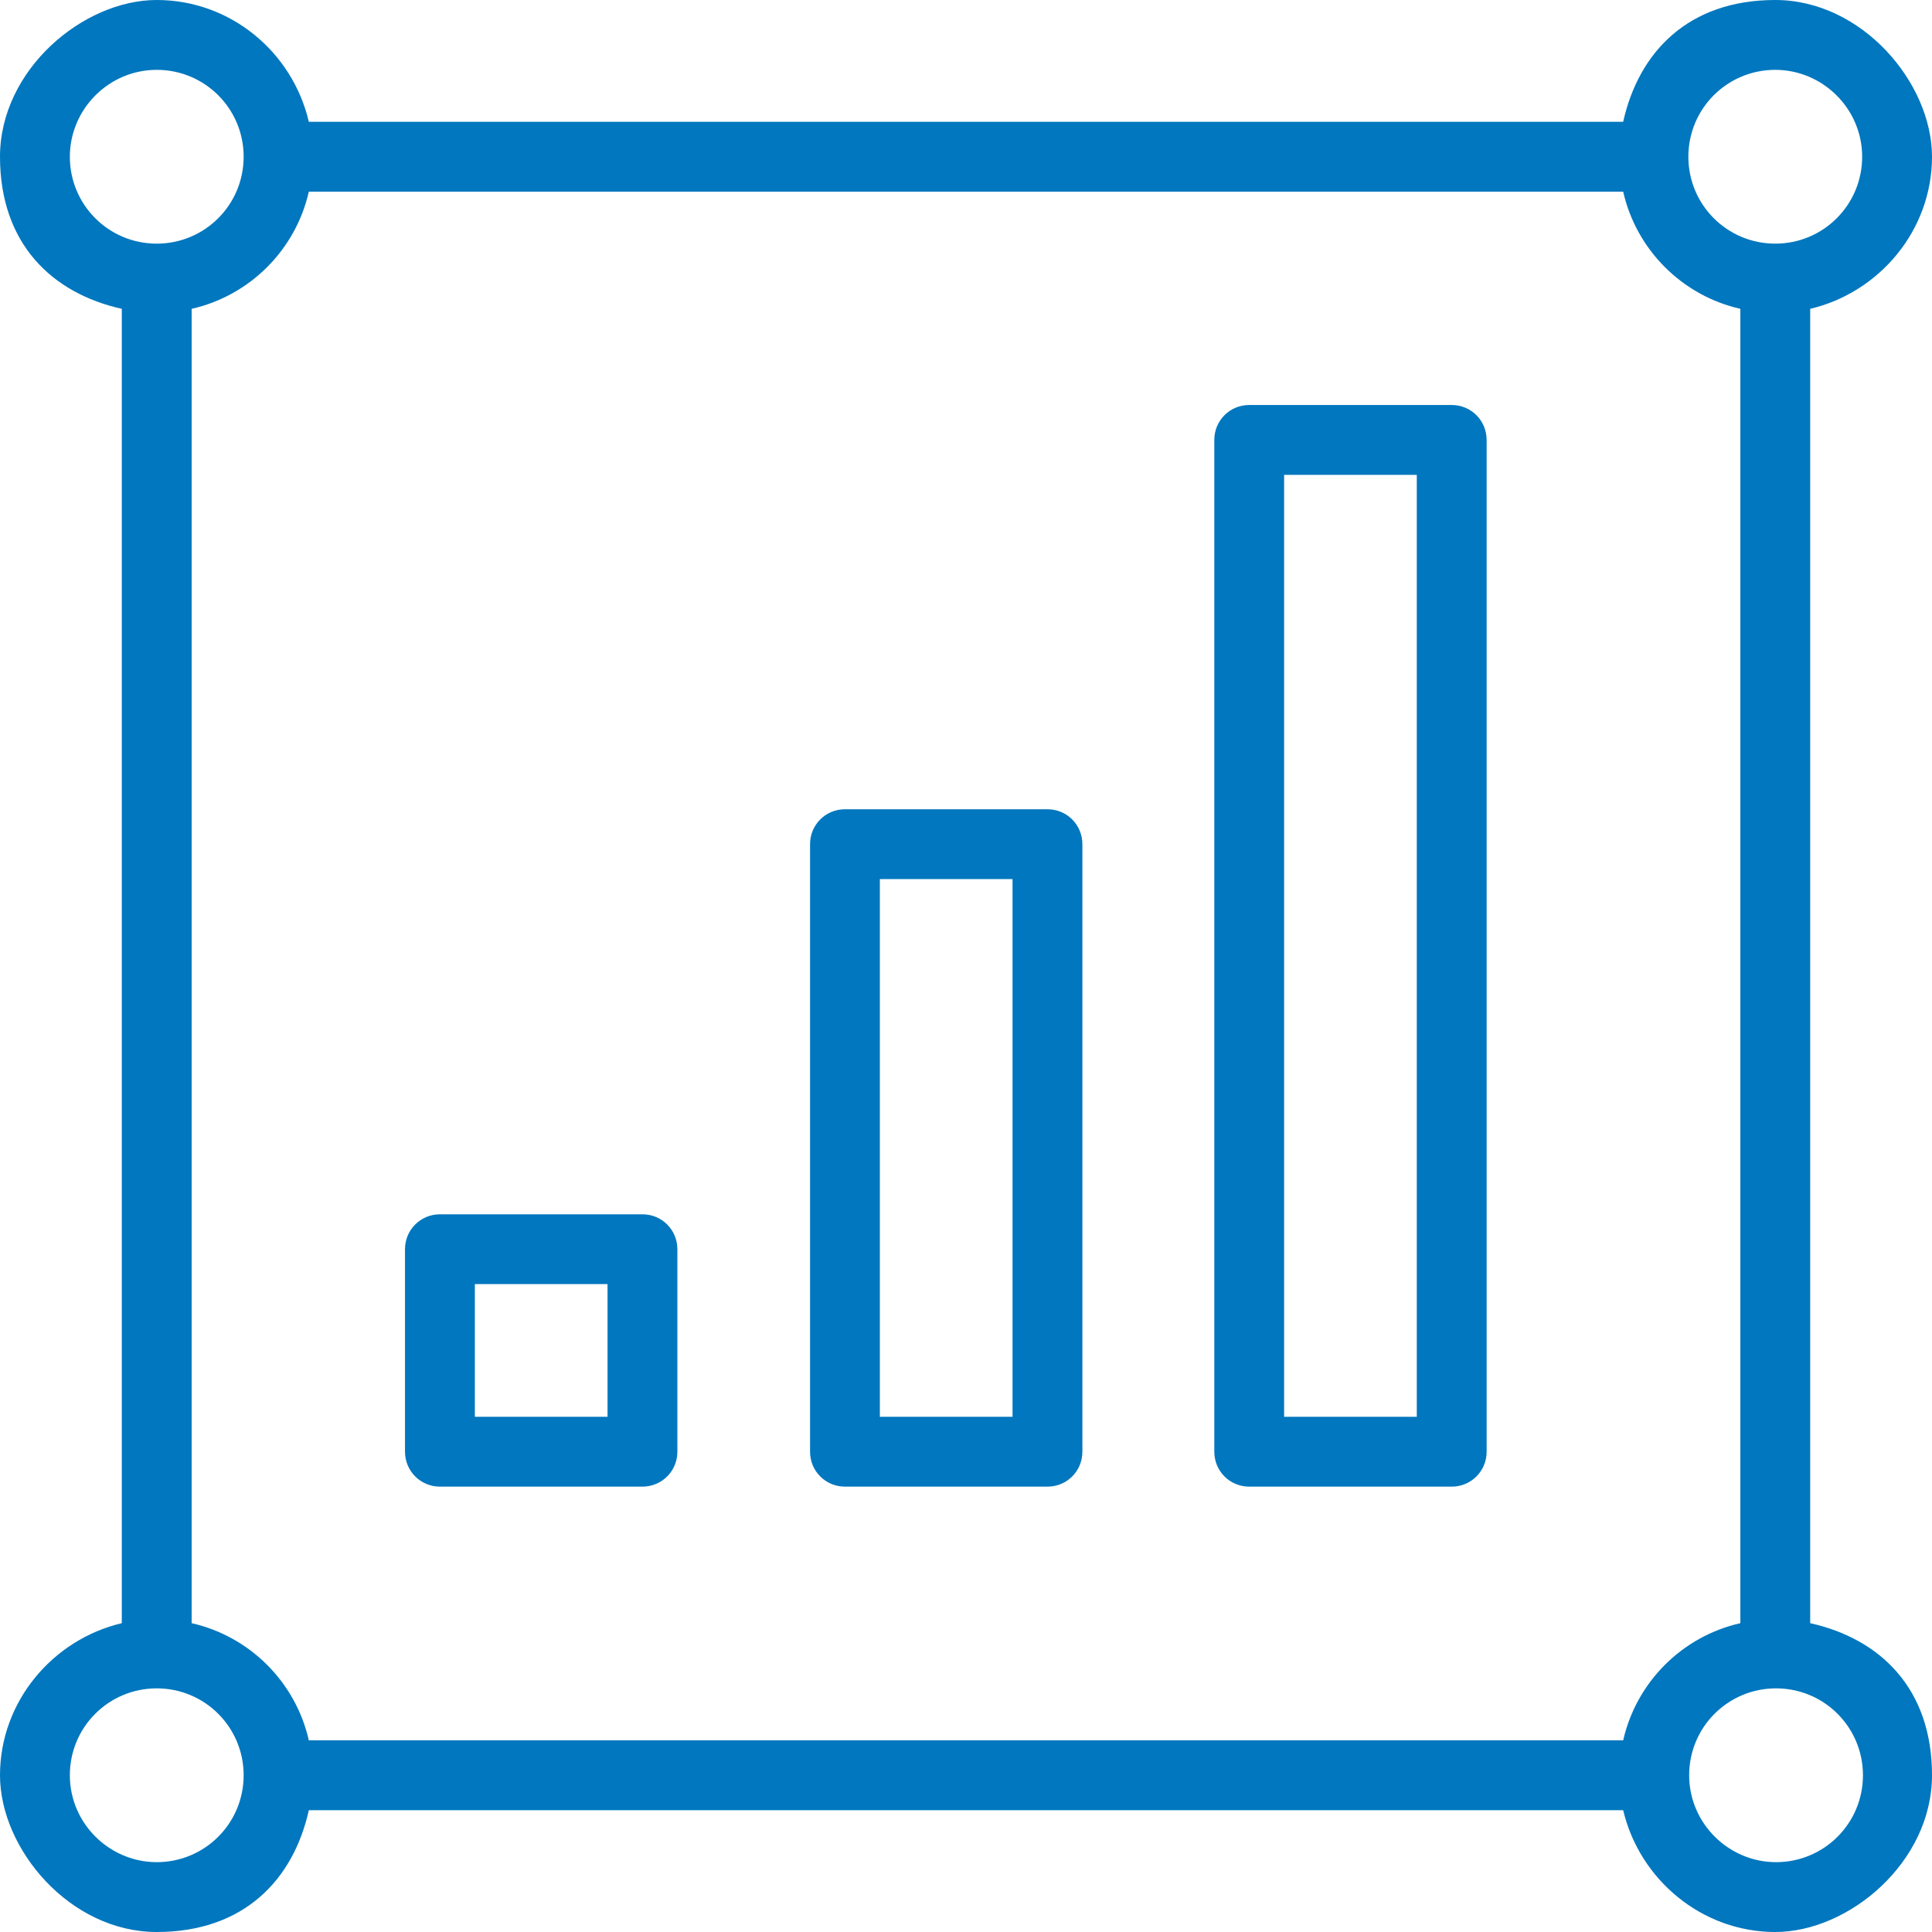 <svg width="46" height="46" viewBox="0 0 46 46" fill="none" xmlns="http://www.w3.org/2000/svg">
<path d="M43.1 38.647V7.353C44.744 6.965 46 5.487 46 3.732C46 1.977 44.337 0 42.268 0C40.199 0 39.017 1.238 38.647 2.9H7.353C6.965 1.238 5.487 0 3.732 0C1.977 0 0 1.663 0 3.732C0 5.801 1.238 6.983 2.9 7.353V38.647C1.256 39.035 0 40.513 0 42.268C0 44.023 1.663 46 3.732 46C5.801 46 6.983 44.762 7.353 43.1H38.647C39.035 44.744 40.513 46 42.268 46C44.023 46 46 44.337 46 42.268C46 40.199 44.762 39.017 43.1 38.647V38.647ZM38.647 41.437H7.353C7.039 40.051 5.949 38.961 4.563 38.647V7.353C5.949 7.039 7.039 5.949 7.353 4.563H38.647C38.961 5.949 40.051 7.039 41.437 7.353V38.647C40.051 38.961 38.961 40.051 38.647 41.437V41.437ZM42.268 1.663C43.395 1.663 44.337 2.586 44.337 3.732C44.337 4.877 43.414 5.801 42.268 5.801C41.123 5.801 40.199 4.877 40.199 3.732C40.199 2.586 41.123 1.663 42.268 1.663ZM1.663 3.732C1.663 2.605 2.586 1.663 3.732 1.663C4.877 1.663 5.801 2.586 5.801 3.732C5.801 4.877 4.877 5.801 3.732 5.801C2.586 5.801 1.663 4.877 1.663 3.732ZM3.732 44.337C2.605 44.337 1.663 43.414 1.663 42.268C1.663 41.123 2.586 40.199 3.732 40.199C4.877 40.199 5.801 41.123 5.801 42.268C5.801 43.414 4.877 44.337 3.732 44.337ZM42.287 44.337C41.16 44.337 40.218 43.414 40.218 42.268C40.218 41.123 41.141 40.199 42.287 40.199C43.432 40.199 44.356 41.123 44.356 42.268C44.356 43.414 43.432 44.337 42.287 44.337ZM15.296 28.912H10.475C10.013 28.912 9.643 29.281 9.643 29.743V34.565C9.643 35.026 10.013 35.396 10.475 35.396H15.296C15.758 35.396 16.128 35.026 16.128 34.565V29.743C16.128 29.281 15.758 28.912 15.296 28.912ZM14.465 33.733H11.306V30.574H14.465V33.733ZM24.94 19.268H20.118C19.656 19.268 19.287 19.638 19.287 20.1V34.565C19.287 35.026 19.656 35.396 20.118 35.396H24.94C25.402 35.396 25.771 35.026 25.771 34.565V20.1C25.771 19.638 25.402 19.268 24.94 19.268ZM24.108 33.733H20.949V20.931H24.108V33.733ZM34.565 9.643H29.743C29.281 9.643 28.912 10.013 28.912 10.475V34.565C28.912 35.026 29.281 35.396 29.743 35.396H34.565C35.026 35.396 35.396 35.026 35.396 34.565V10.475C35.396 10.013 35.026 9.643 34.565 9.643ZM33.733 33.733H30.574V11.306H33.733V33.733Z" fill="#0077BE"/>
</svg>
